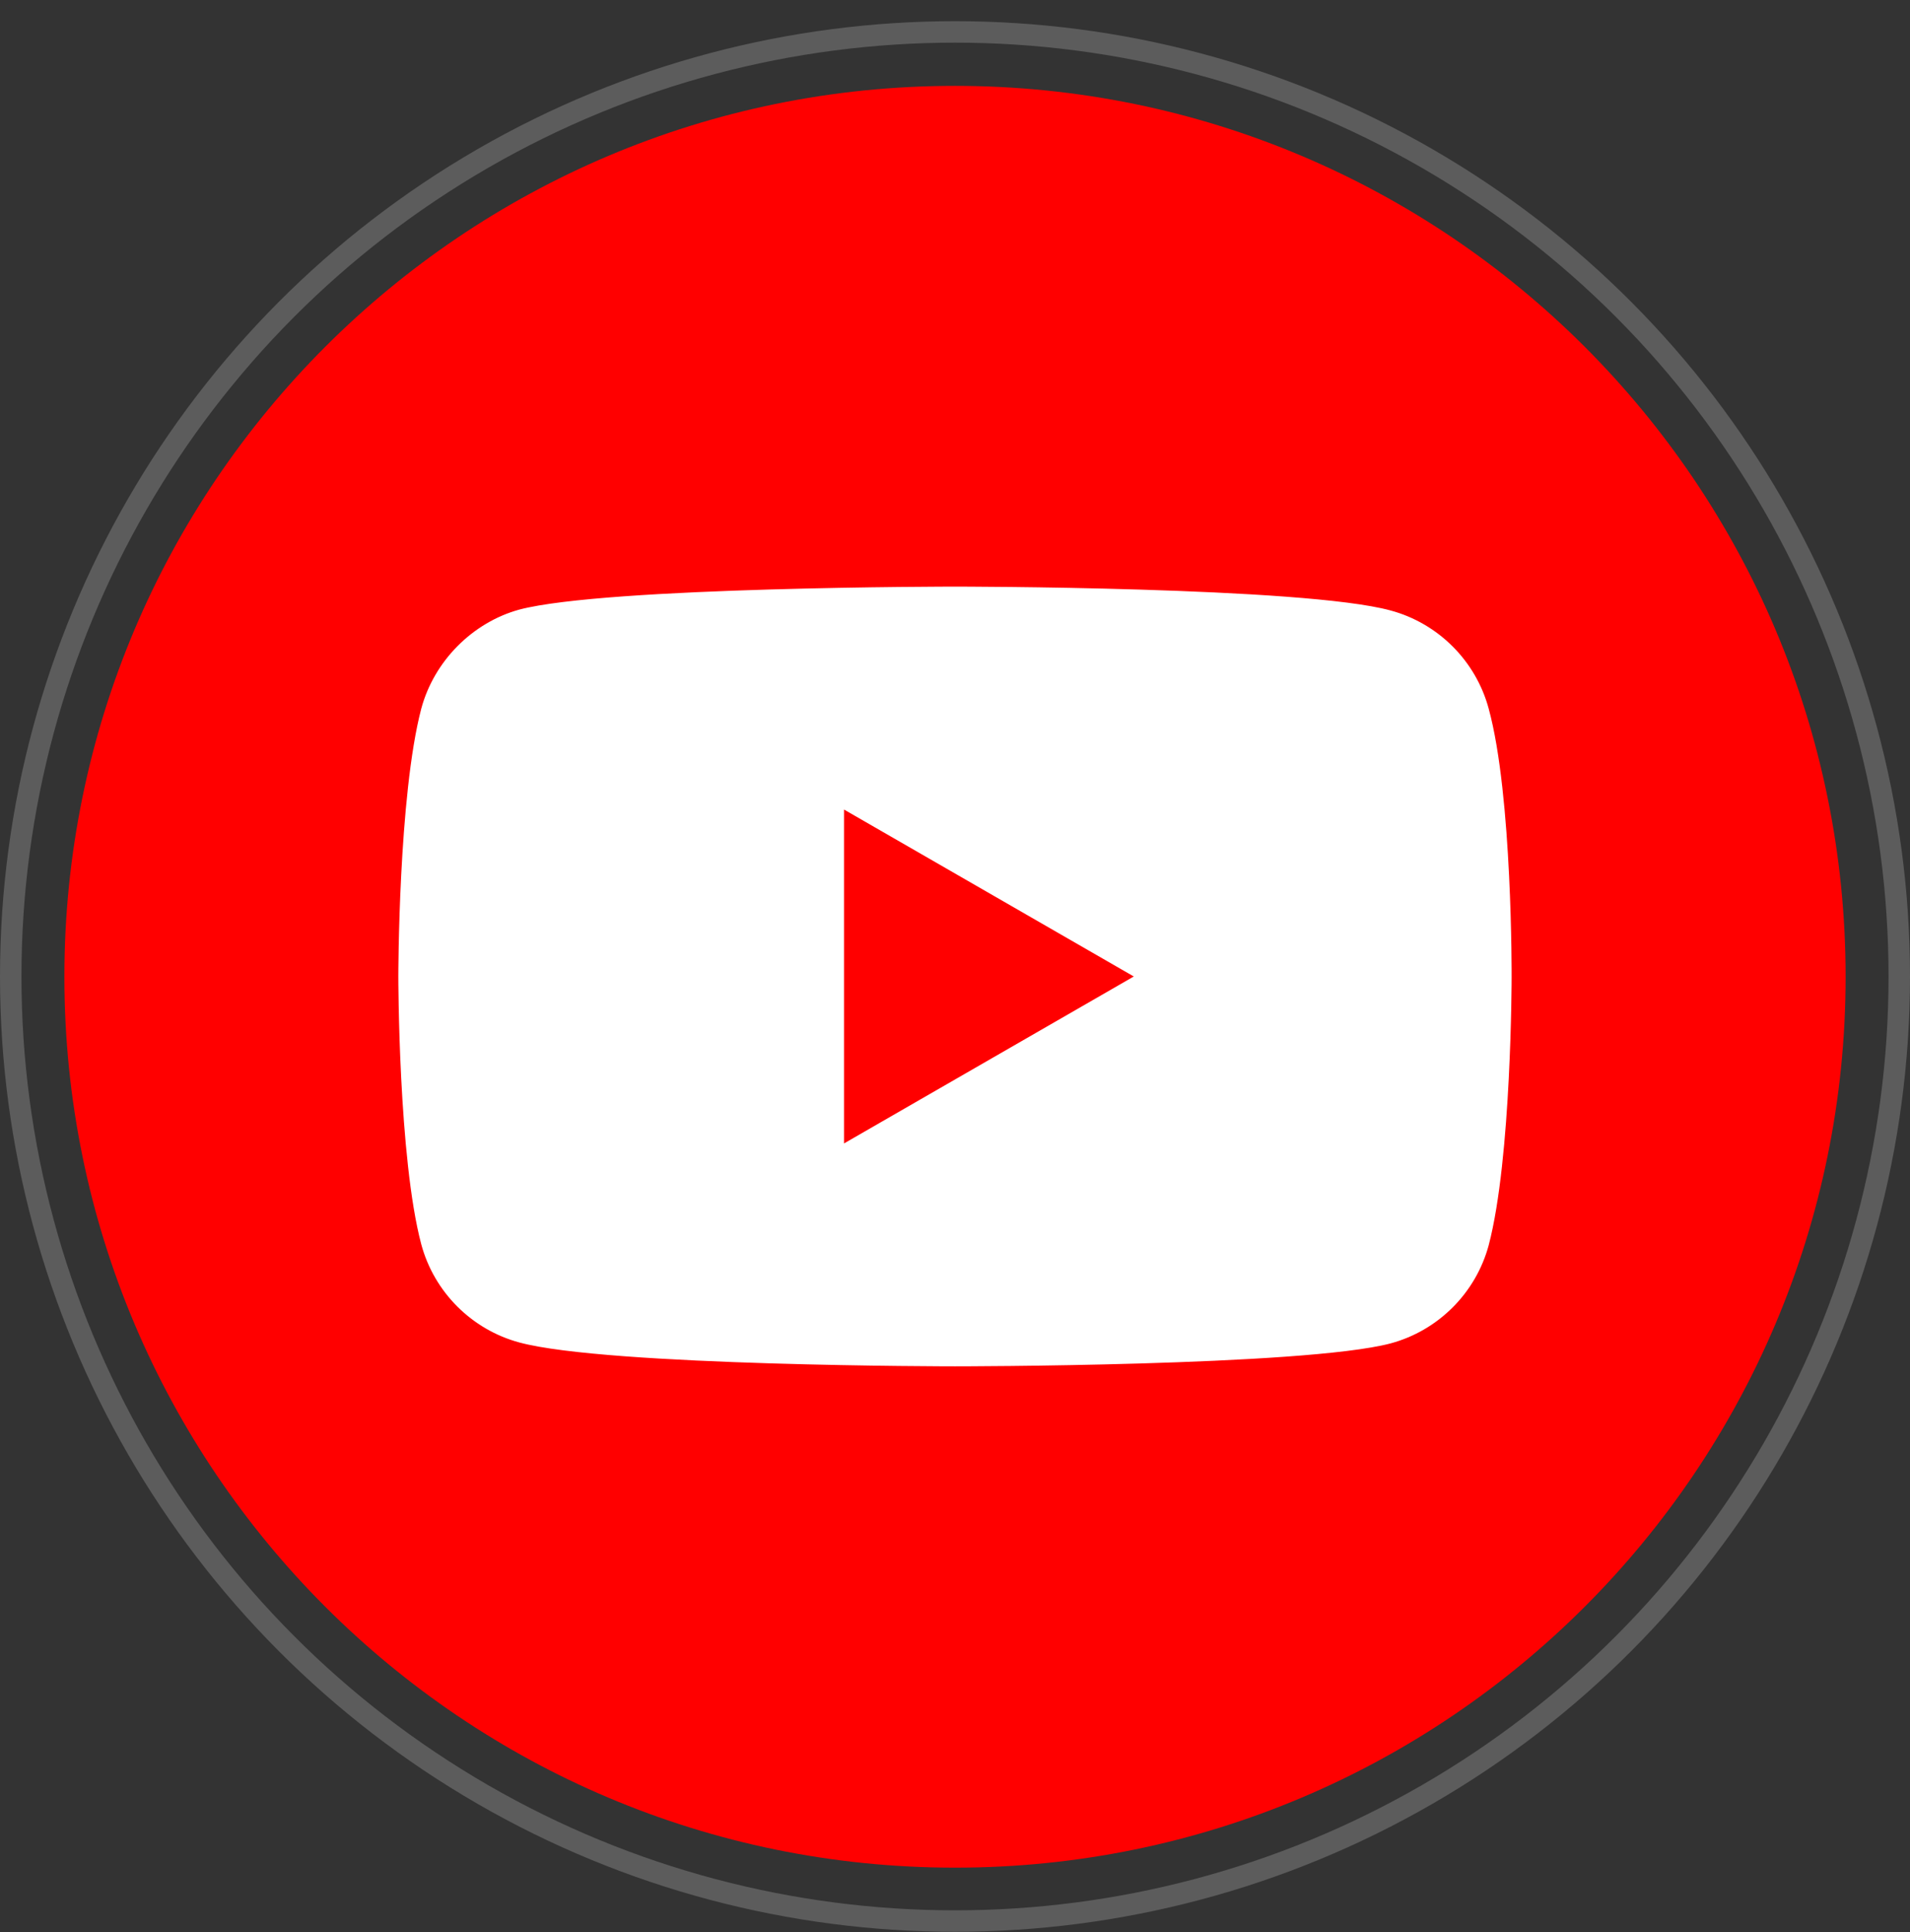 <svg width="89" height="90" viewBox="0 0 89 90" fill="none" xmlns="http://www.w3.org/2000/svg">
<rect x="0" y="0" width="89" height="90" fill="#333333" stroke="none"/>
<circle cx="44.5" cy="45.487" r="44" stroke="white" stroke-opacity="0.2"/>
<path d="M86 45.5C86 22.58 67.42 4 44.5 4C21.58 4 3 22.58 3 45.5C3 68.42 21.58 87 44.5 87C67.42 87 86 68.42 86 45.5Z" fill="#FF0000"/>
<path fill-rule="evenodd" clip-rule="evenodd" d="M64.796 28.437C67.017 29.035 68.769 30.788 69.368 33.01C70.479 37.069 70.436 45.529 70.436 45.529C70.436 45.529 70.436 53.947 69.368 58.007C68.769 60.229 67.017 61.981 64.796 62.579C60.736 63.647 44.498 63.647 44.498 63.647C44.498 63.647 28.304 63.647 24.202 62.536C21.98 61.938 20.228 60.186 19.63 57.964C18.561 53.947 18.561 45.487 18.561 45.487C18.561 45.487 18.561 37.069 19.63 33.01C20.228 30.788 22.022 28.993 24.202 28.395C28.261 27.326 44.498 27.326 44.498 27.326C44.498 27.326 60.736 27.326 64.796 28.437ZM52.831 45.487L39.328 53.264V37.71L52.831 45.487Z" fill="white"/>
</svg>
